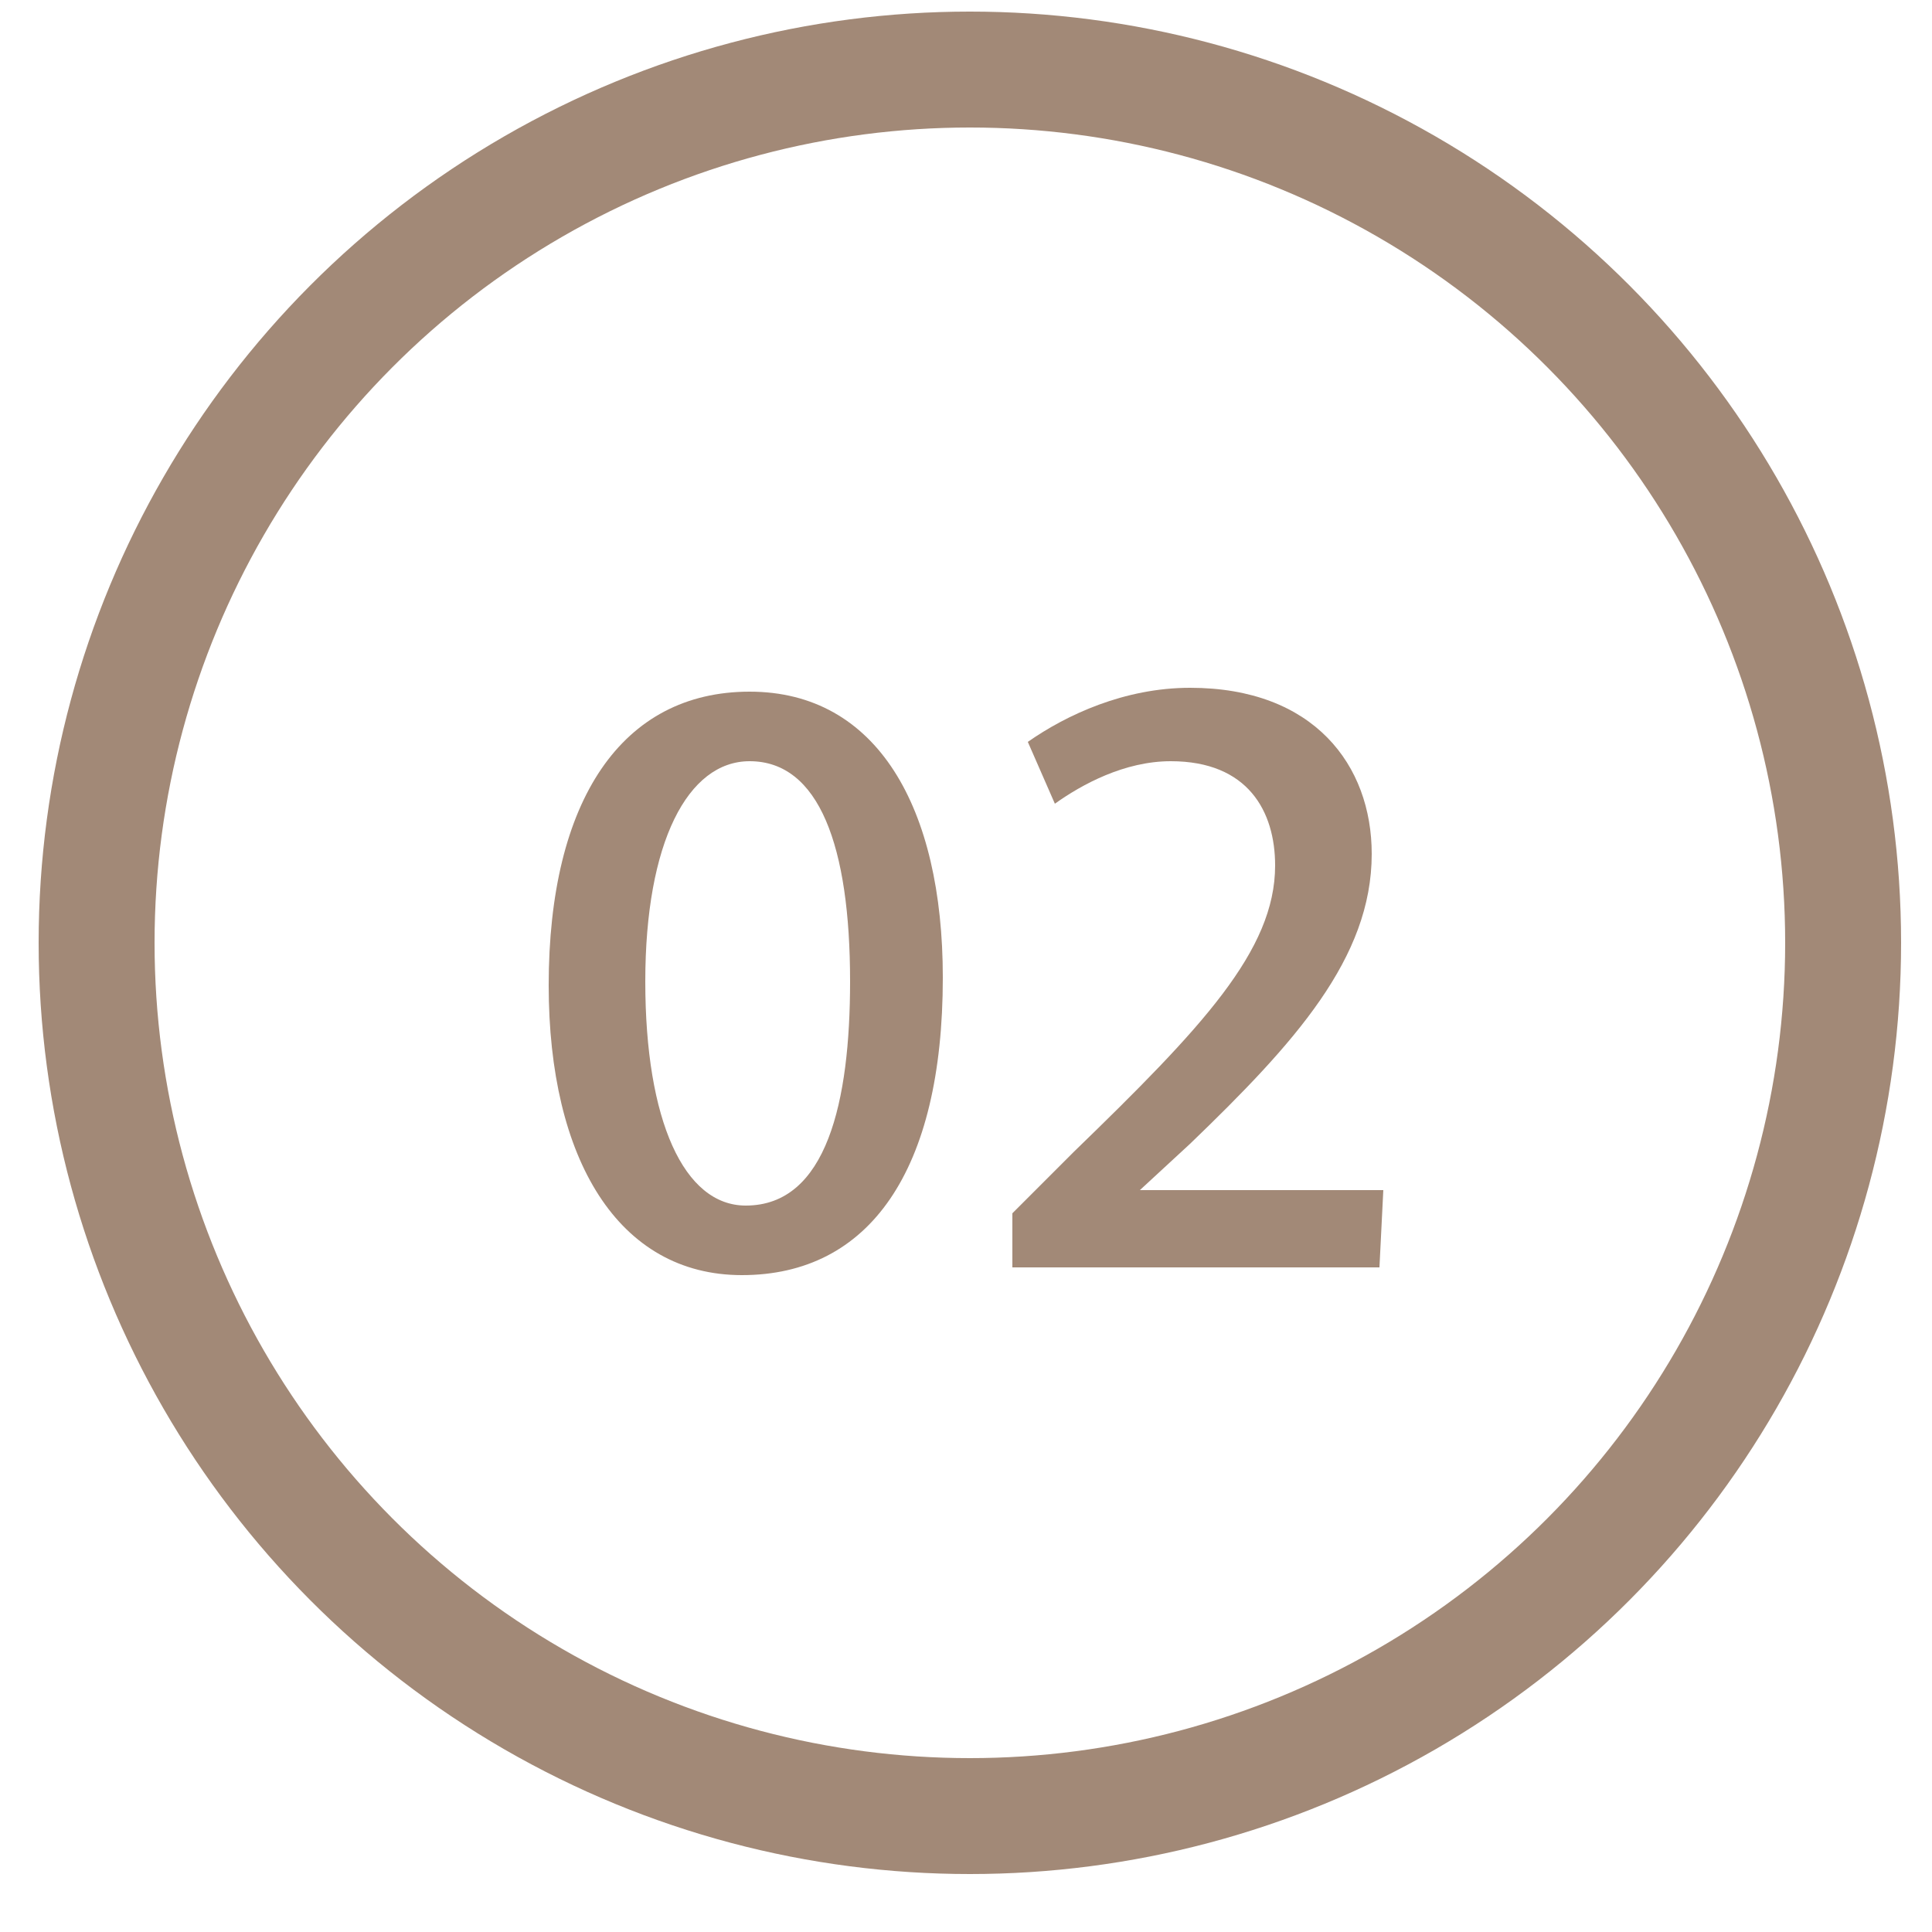 <?xml version="1.0" encoding="utf-8"?>
<!-- Generator: Adobe Illustrator 24.0.2, SVG Export Plug-In . SVG Version: 6.00 Build 0)  -->
<svg version="1.1" id="レイヤー_1" xmlns="http://www.w3.org/2000/svg" xmlns:xlink="http://www.w3.org/1999/xlink" x="0px"
	 y="0px" viewBox="0 0 50 50" style="enable-background:new 0 0 50 50;" xml:space="preserve">
<style type="text/css">
	.st0{fill:none;stroke:#A28977;stroke-width:3;stroke-miterlimit:10;}
	.st1{fill:#A28977;}
</style>
<g>
	<circle class="st0" cx="25.1" cy="24.4" r="22.6"/>
</g>
<g>
	<path class="st1" d="M14.2,25.5c0-4.8,1.9-7.6,5.2-7.6s5,3,5,7.4c0,5-1.9,7.7-5.2,7.7C16,33,14.2,30,14.2,25.5z M22,25.4
		c0-3.5-0.8-5.7-2.6-5.7c-1.6,0-2.7,2.1-2.7,5.7s1,5.8,2.6,5.8C21.4,31.2,22,28.5,22,25.4z"/>
	<path class="st1" d="M35.7,32.8h-9.5v-1.4l1.6-1.6c3.3-3.2,5.2-5.2,5.2-7.4c0-1.4-0.7-2.7-2.7-2.7c-1.2,0-2.3,0.6-3,1.1l-0.7-1.6
		c1-0.7,2.5-1.4,4.2-1.4c3.2,0,4.7,2,4.7,4.3c0,2.7-2,4.9-4.7,7.5l-1.3,1.2l0,0h6.3L35.7,32.8L35.7,32.8z"/>
</g>
</svg>
